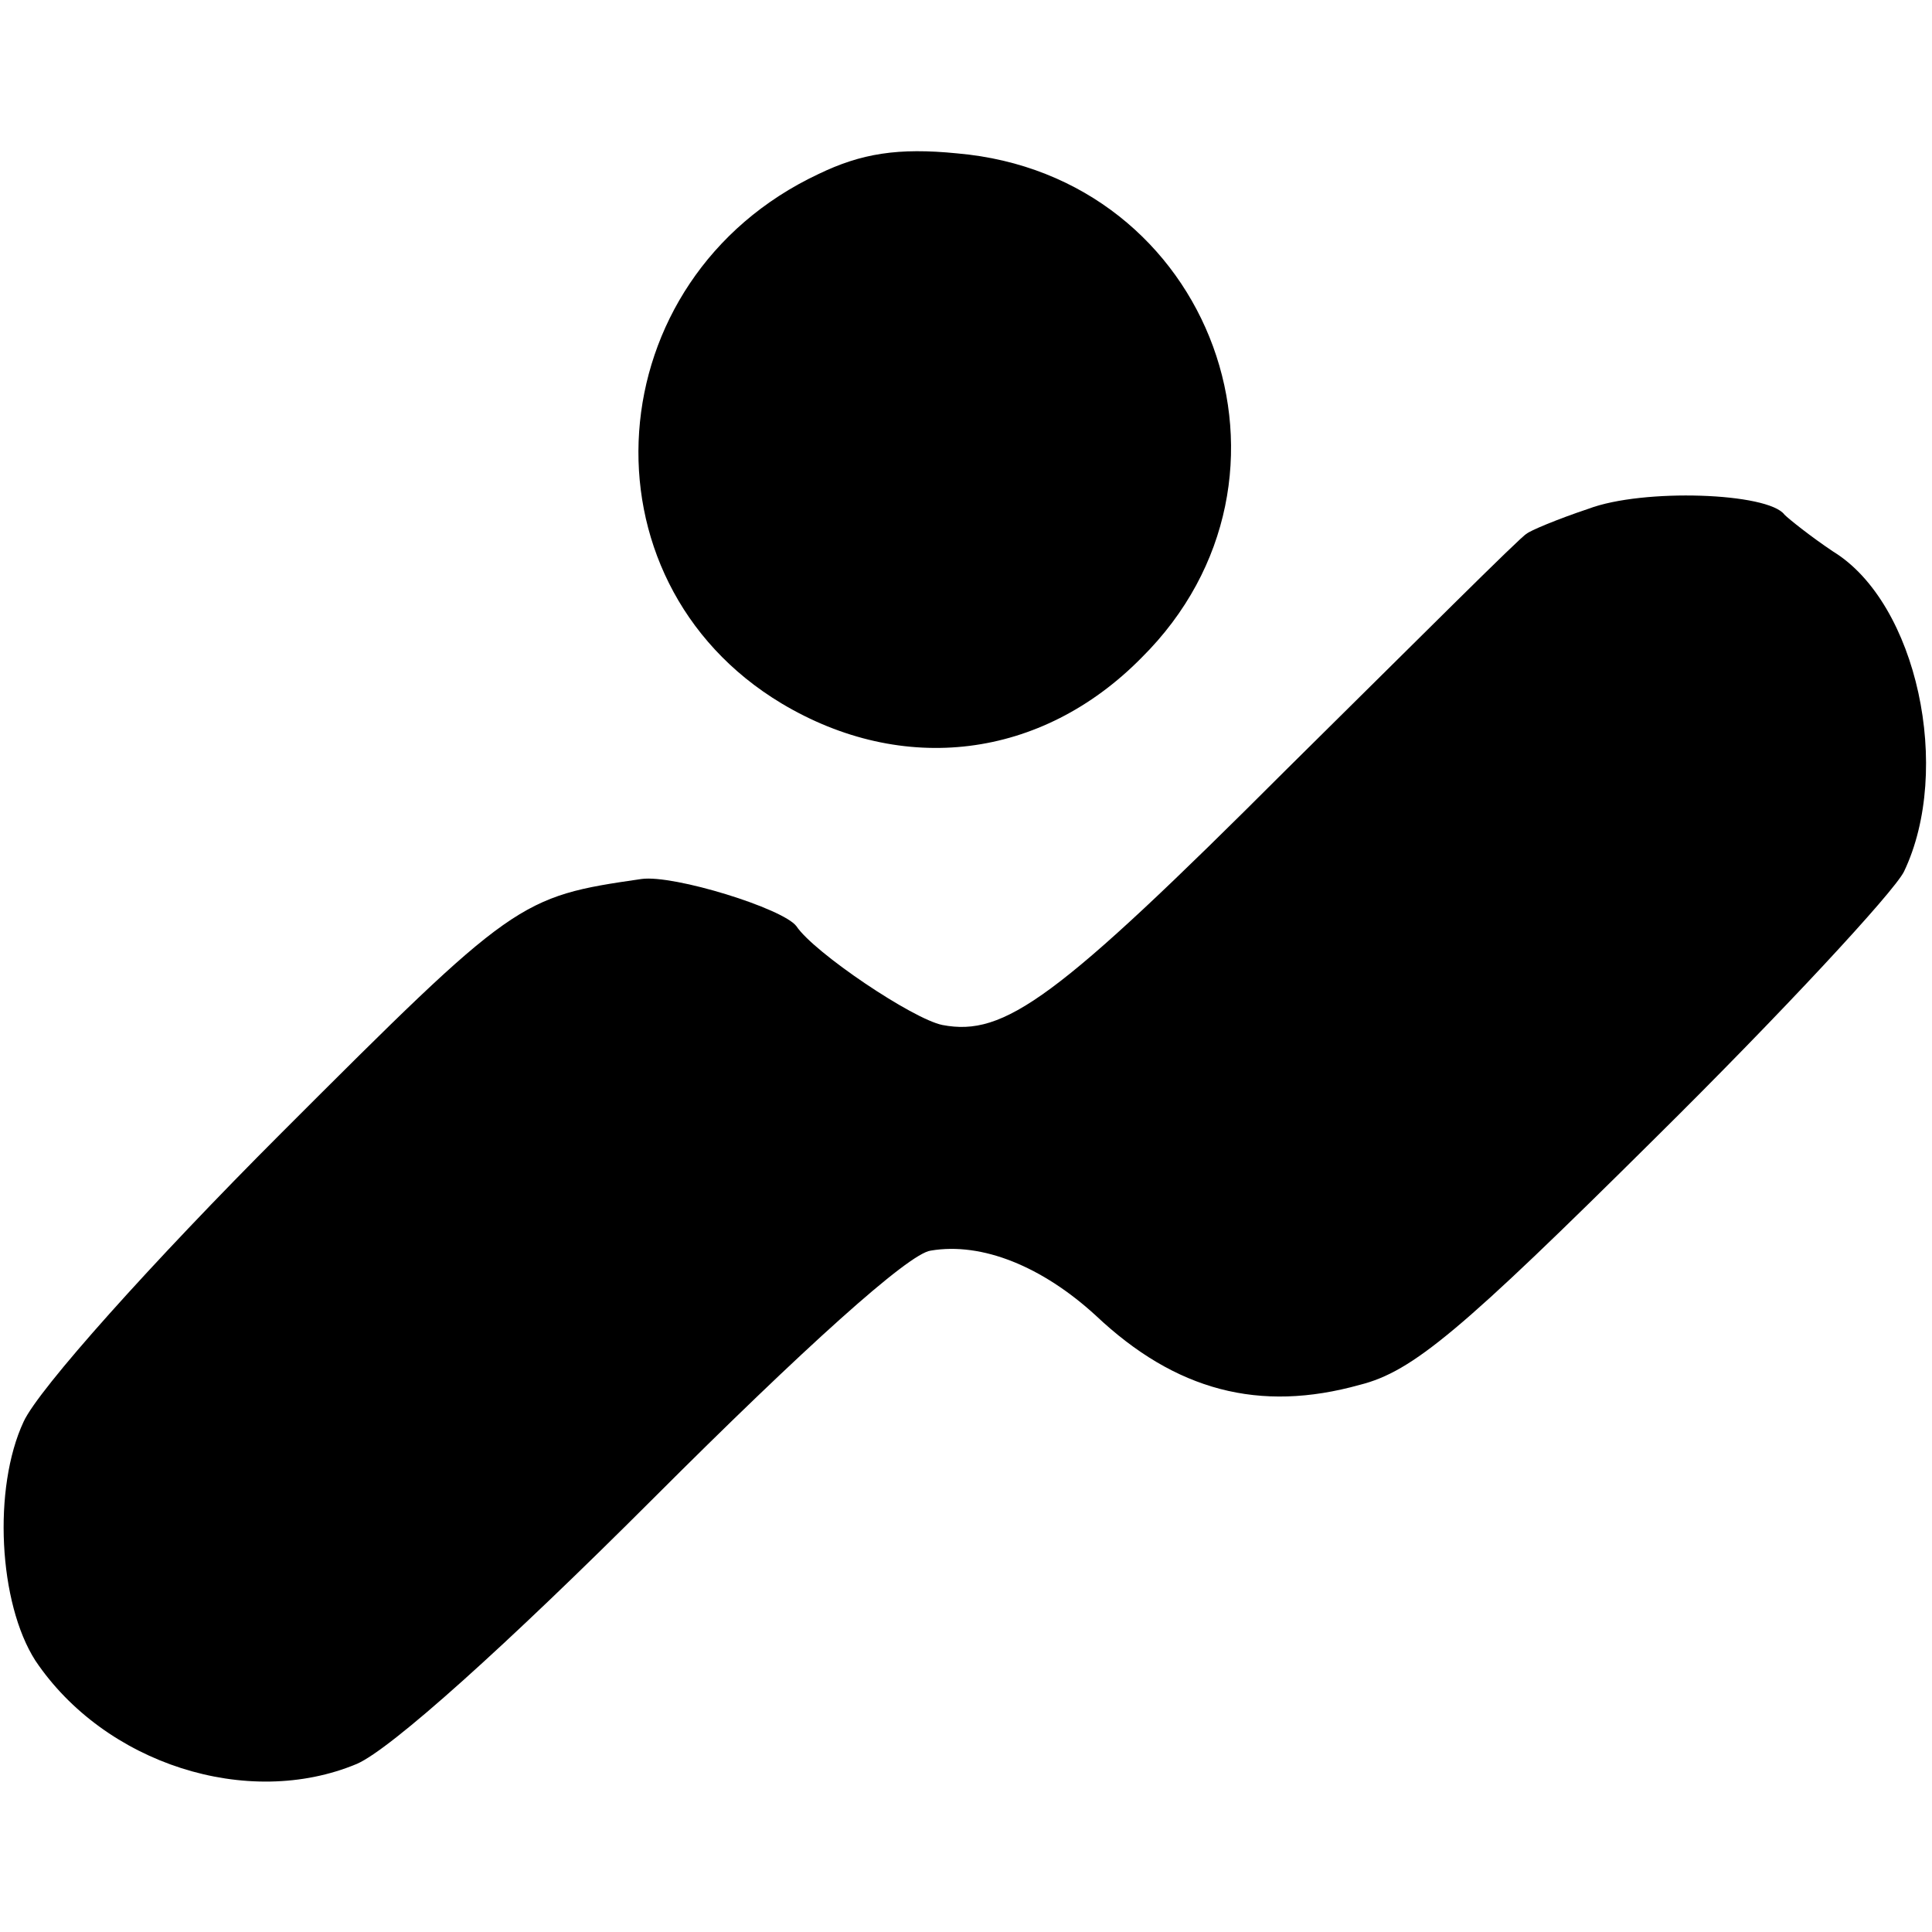 <?xml version="1.0" standalone="no"?>
<!DOCTYPE svg PUBLIC "-//W3C//DTD SVG 20010904//EN"
 "http://www.w3.org/TR/2001/REC-SVG-20010904/DTD/svg10.dtd">
<svg version="1.0" xmlns="http://www.w3.org/2000/svg"
 width="131pt" height="131pt" viewBox="0 0 131 131"
 preserveAspectRatio="xMidYMid meet">
<g transform="translate(0,131) scale(0.1,-0.1)"
fill="#000000" stroke="none">
<path d="M555 1192 c-151 -71 -165 -275 -25 -359 82 -49 176 -38 244 31 123
122 48 327 -125 342 -40 4 -65 0 -94 -14z"/>
<path d="M1077 965 c-21 -7 -40 -15 -42 -17 -3 -1 -76 -74 -163 -160 -156
-156 -191 -181 -233 -173 -20 4 -87 49 -99 67 -9 12 -83 35 -105 32 -83 -12
-86 -14 -244 -172 -88 -88 -165 -174 -175 -196 -21 -45 -17 -123 8 -162 47
-70 144 -101 218 -70 23 10 101 80 201 180 102 102 173 166 188 168 35 6 76
-11 112 -44 54 -51 111 -66 179 -47 36 9 69 37 200 167 86 85 162 167 169 181
33 69 9 182 -48 217 -15 10 -30 22 -33 25 -11 15 -96 18 -133 4z"/>
</g>
</svg>
